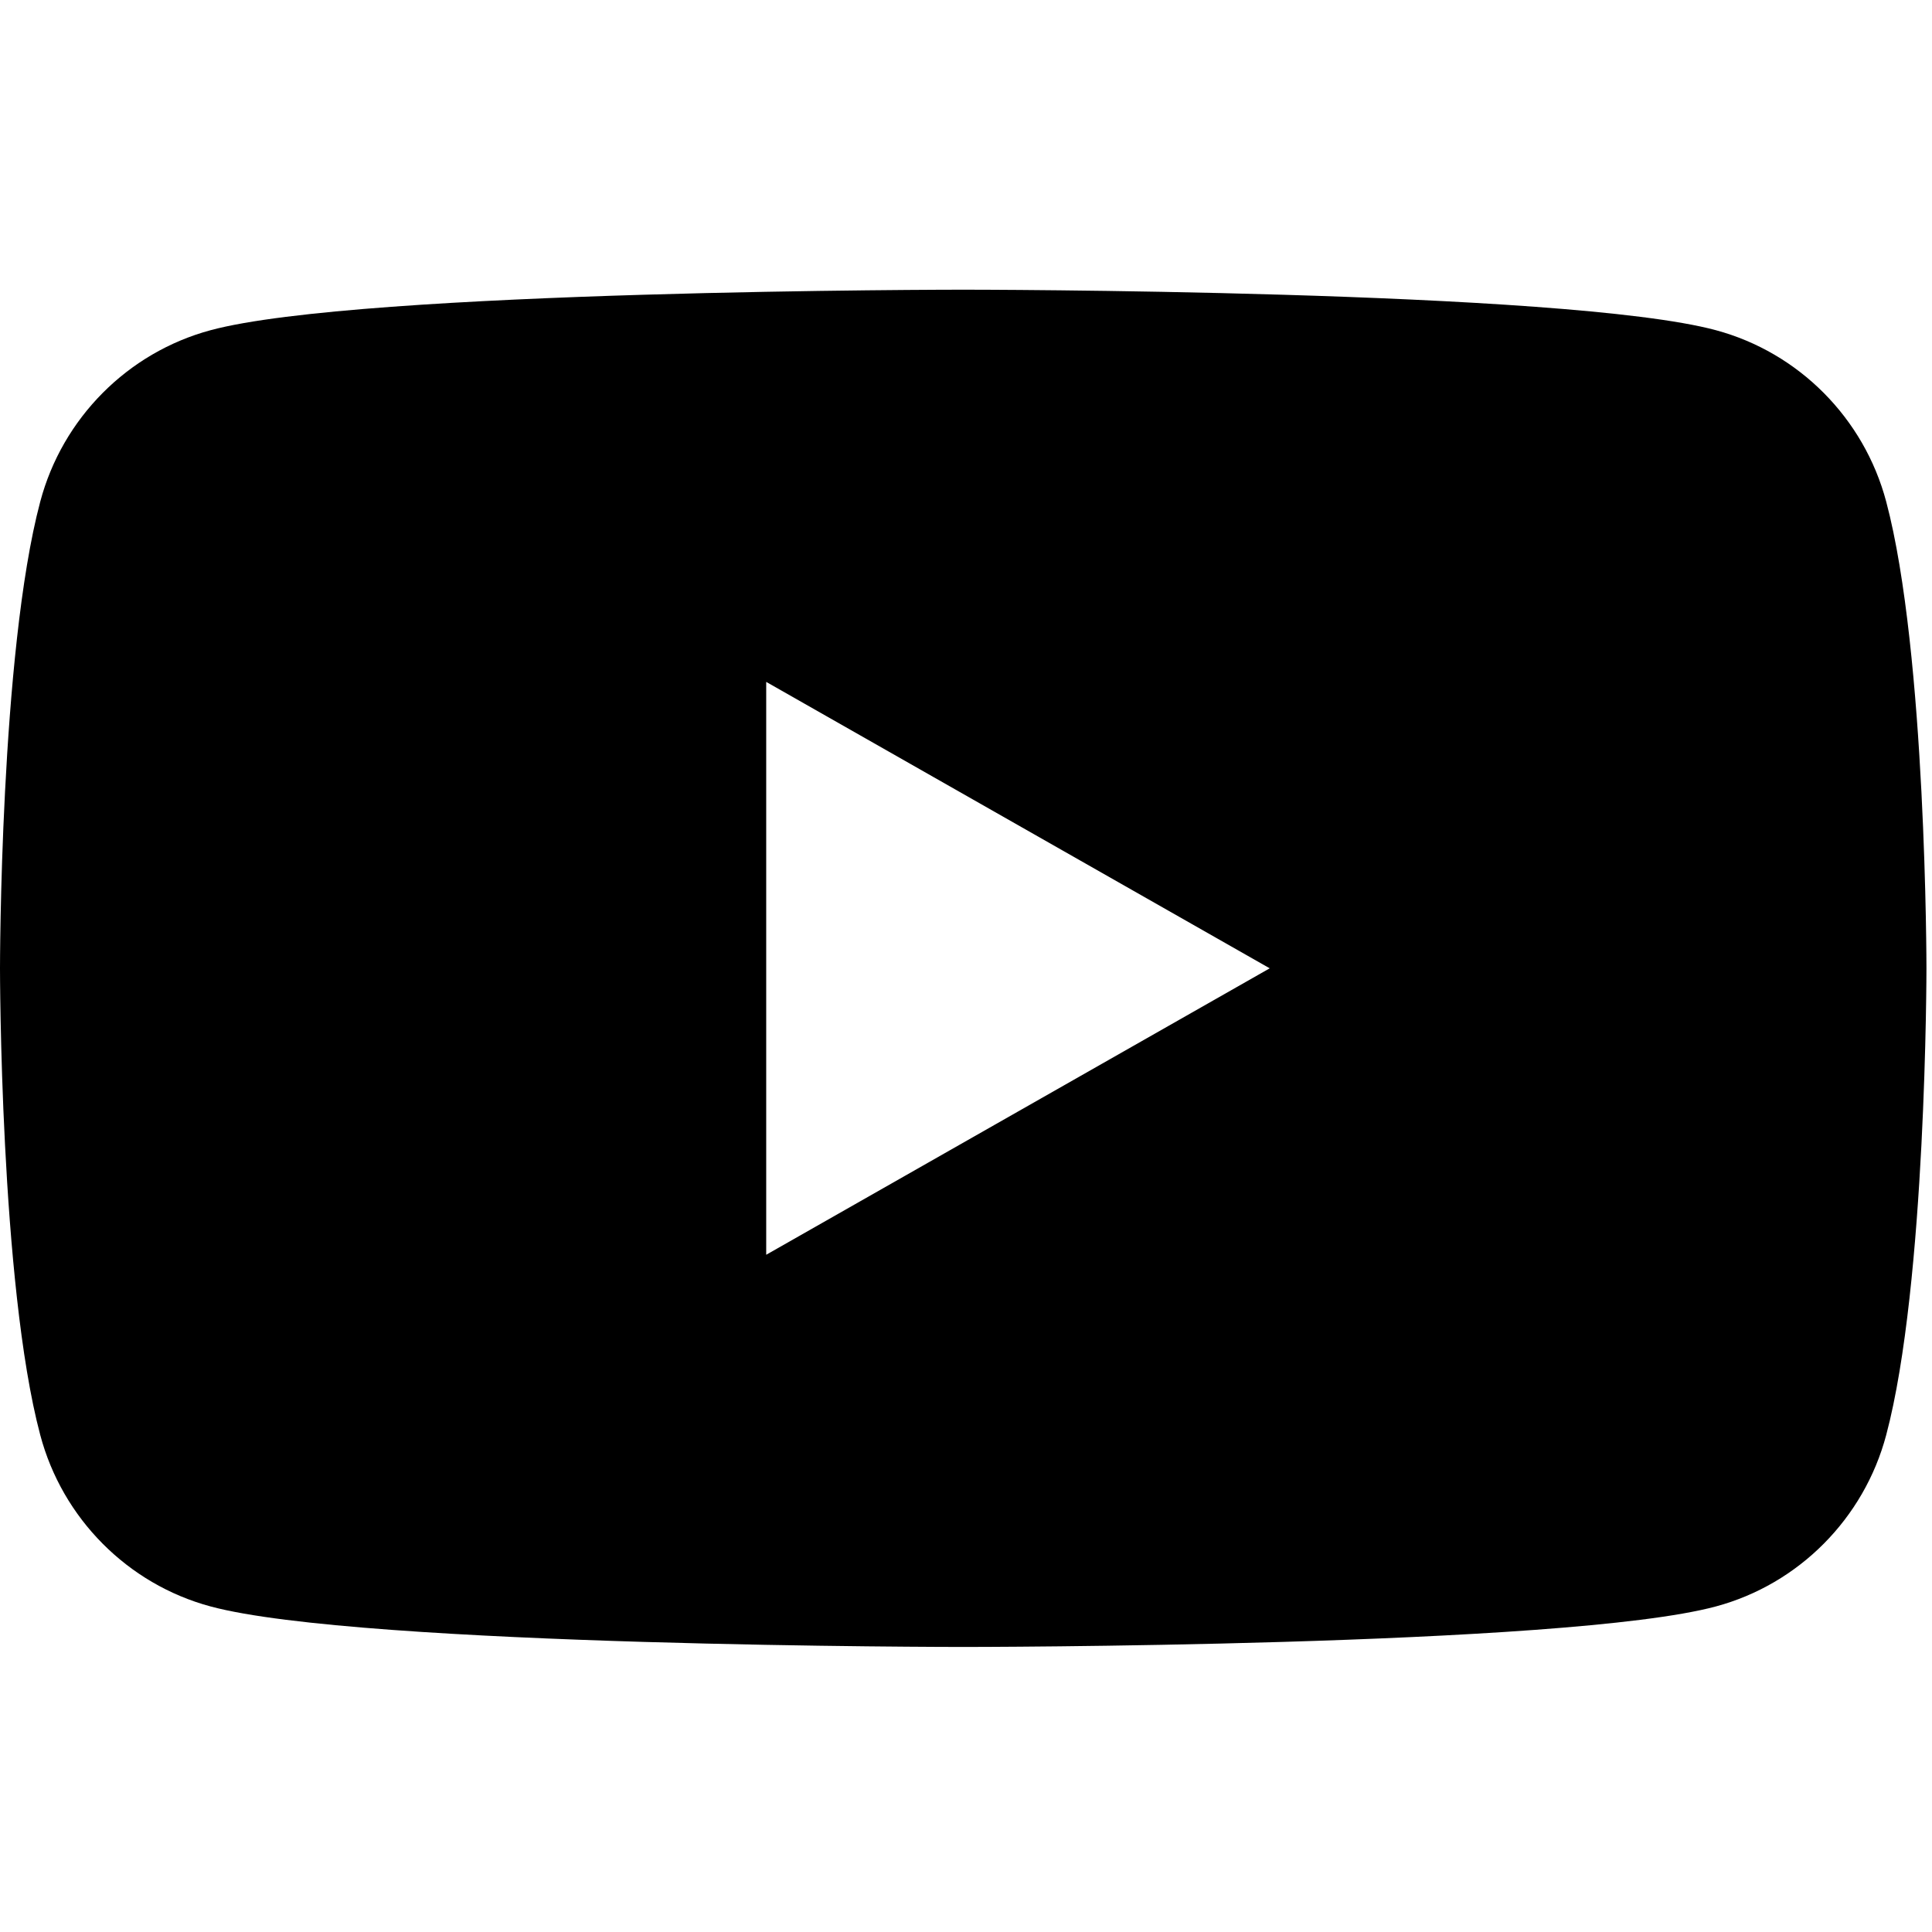 <svg x="0px" y="0px" viewBox="0 0 400 400" version="1.1" width="400" height="400" xmlns="http://www.w3.org/2000/svg" xmlns:svg="http://www.w3.org/2000/svg">
   <path style="stroke-width:0.227;fill:#000000" d="m 199.426,59.977 c 0,10e-7 -124.724,0.001 -155.828,8.389 C 26.437,72.984 12.92,86.585 8.334,103.855 -5.0129051e-4,135.164 0,200.482 0,200.482 c 0,0 -5.0129051e-4,65.317 8.334,96.623 4.586,17.273 18.103,30.876 35.264,35.492 31.105,8.389 155.828,8.389 155.828,8.389 0,0 124.726,8.2e-4 155.83,-8.389 17.162,-4.616 30.675,-18.219 35.262,-35.492 8.335,-31.306 8.334,-96.623 8.334,-96.623 0,0 10e-4,-65.318 -8.334,-96.627 C 385.931,86.585 372.418,72.984 355.256,68.365 324.152,59.978 199.426,59.977 199.426,59.977 Z m -40.791,81.201 104.246,59.301 -104.246,59.307 z" />
</svg>

